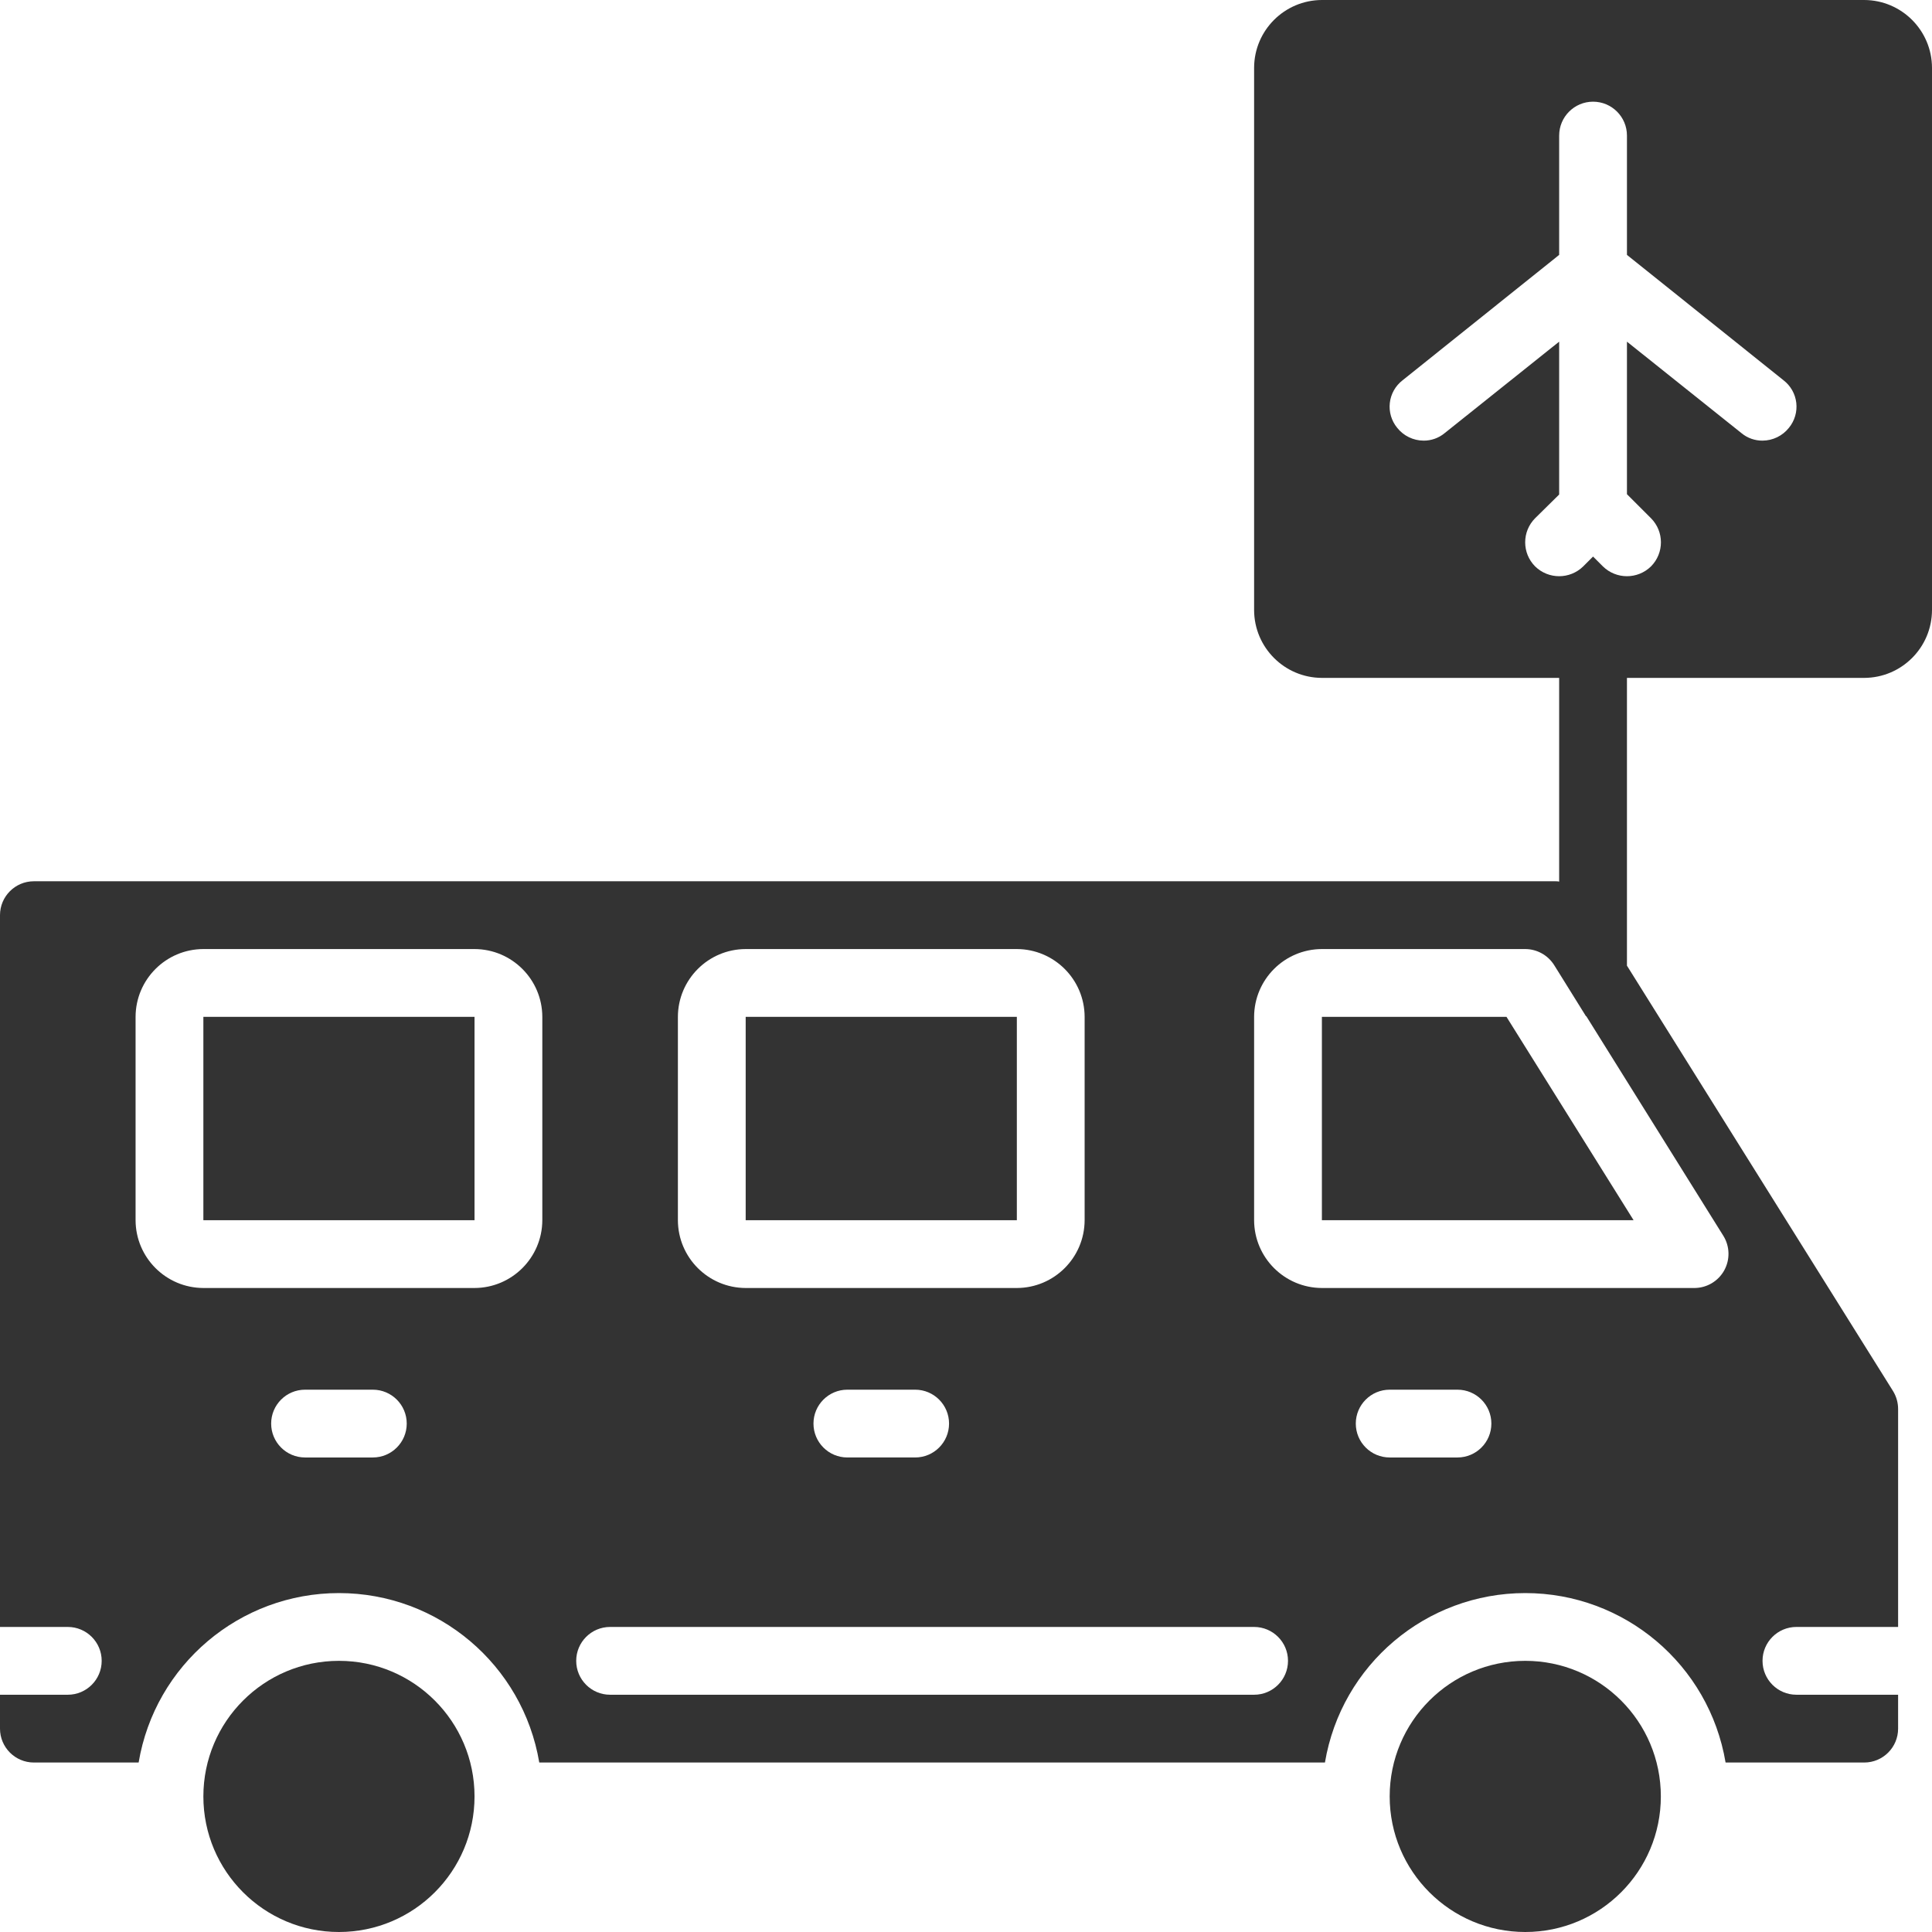 <?xml version="1.0"?>
<svg xmlns="http://www.w3.org/2000/svg" xmlns:xlink="http://www.w3.org/1999/xlink" xmlns:svgjs="http://svgjs.com/svgjs" version="1.1" width="512" height="512" x="0" y="0" viewBox="0 0 512 512" style="enable-background:new 0 0 512 512" xml:space="preserve" class=""><g>
<g xmlns="http://www.w3.org/2000/svg">
	<g>
		<g>
			<path d="M494.035,0H350.316c-9.909,0.03-17.935,8.055-17.965,17.965v143.719c0.03,9.909,8.055,17.935,17.965,17.965h62.877     v53.985c-0.324-0.074-0.656-0.105-0.988-0.09H8.982c-4.961,0-8.982,4.022-8.982,8.982v188.632h17.965     c4.961,0,8.982,4.022,8.982,8.982c0,4.961-4.022,8.982-8.982,8.982H0v8.982c0,4.961,4.022,8.982,8.982,8.982h27.756     c4.359-25.921,26.801-44.904,53.086-44.904c26.285,0,48.727,18.983,53.086,44.904h208.213     c4.359-25.921,26.801-44.904,53.086-44.904c26.285,0,48.727,18.983,53.086,44.904h36.738c4.961,0,8.982-4.022,8.982-8.982v-8.982     H476.07c-4.961,0-8.982-4.022-8.982-8.982c0-4.961,4.022-8.982,8.982-8.982h26.947v-57.757c-0.001-1.681-0.468-3.328-1.347-4.761     l-70.512-112.73v-76.261h62.877c9.909-0.03,17.935-8.055,17.965-17.965V17.965C511.97,8.055,503.945,0.03,494.035,0z      M179.649,269.474c0.03-9.909,8.055-17.935,17.965-17.965h71.86c9.909,0.03,17.935,8.055,17.965,17.965v53.895     c-0.03,9.909-8.055,17.935-17.965,17.965h-71.86c-9.909-0.03-17.935-8.055-17.965-17.965V269.474z M251.509,377.263     c0,4.961-4.022,8.982-8.982,8.982h-17.965c-4.961,0-8.982-4.022-8.982-8.982s4.022-8.982,8.982-8.982h17.965     C247.487,368.281,251.509,372.302,251.509,377.263z M98.807,386.246H80.842c-4.961,0-8.982-4.022-8.982-8.982     s4.022-8.982,8.982-8.982h17.965c4.961,0,8.982,4.022,8.982,8.982S103.768,386.246,98.807,386.246z M143.719,323.368     c-0.03,9.909-8.055,17.935-17.965,17.965h-71.86c-9.909-0.03-17.935-8.055-17.965-17.965v-53.895     c0.03-9.909,8.055-17.935,17.965-17.965h71.86c9.909,0.03,17.935,8.055,17.965,17.965V323.368z M332.351,449.123H161.684     c-4.961,0-8.982-4.022-8.982-8.982c0-4.961,4.022-8.982,8.982-8.982h170.667c4.961,0,8.982,4.022,8.982,8.982     C341.333,445.101,337.312,449.123,332.351,449.123z M386.246,386.246h-17.965c-4.961,0-8.982-4.022-8.982-8.982     s4.022-8.982,8.982-8.982h17.965c4.961,0,8.982,4.022,8.982,8.982S391.206,386.246,386.246,386.246z M456.758,327.59     c1.683,2.779,1.747,6.247,0.17,9.087c-1.578,2.84-4.556,4.617-7.805,4.656h-98.807c-9.909-0.03-17.935-8.055-17.965-17.965     v-53.895c0.03-9.909,8.055-17.935,17.965-17.965h53.895c3.098,0.014,5.976,1.605,7.635,4.222l1.347,2.156l7.096,11.408h0.09     L456.758,327.59z M474.094,113.359c-1.695,2.144-4.273,3.401-7.006,3.413c-2.031,0.017-4.003-0.683-5.569-1.976l-30.361-24.253     v40.421l6.378,6.378c3.503,3.53,3.503,9.225,0,12.755c-3.542,3.474-9.213,3.474-12.755,0l-2.605-2.605l-2.605,2.605     c-3.542,3.474-9.213,3.474-12.755,0c-3.503-3.53-3.503-9.225,0-12.755l6.378-6.288V90.543l-30.361,24.253     c-1.566,1.293-3.538,1.993-5.569,1.976c-2.733-0.013-5.312-1.269-7.006-3.413c-1.511-1.845-2.211-4.222-1.94-6.592     c0.271-2.369,1.489-4.528,3.378-5.984l41.499-33.235V35.93c0-4.961,4.022-8.982,8.982-8.982c4.961,0,8.982,4.022,8.982,8.982     v31.618l41.499,33.235c1.888,1.456,3.107,3.615,3.378,5.984C476.305,109.136,475.605,111.514,474.094,113.359z" fill="#333333" data-original="#000000" style=""/>
			<circle cx="404.211" cy="476.07" r="35.93" fill="#333333" data-original="#000000" style=""/>
			<rect x="197.614" y="269.474" width="71.86" height="53.895" fill="#333333" data-original="#000000" style=""/>
			<circle cx="89.825" cy="476.07" r="35.93" fill="#333333" data-original="#000000" style=""/>
			<polygon points="350.316,269.474 350.316,323.368 432.918,323.368 399.234,269.474    " fill="#333333" data-original="#000000" style=""/>
			<rect x="53.895" y="269.474" width="71.86" height="53.895" fill="#333333" data-original="#000000" style=""/>
		</g>
	</g>
</g>
<g xmlns="http://www.w3.org/2000/svg">
</g>
<g xmlns="http://www.w3.org/2000/svg">
</g>
<g xmlns="http://www.w3.org/2000/svg">
</g>
<g xmlns="http://www.w3.org/2000/svg">
</g>
<g xmlns="http://www.w3.org/2000/svg">
</g>
<g xmlns="http://www.w3.org/2000/svg">
</g>
<g xmlns="http://www.w3.org/2000/svg">
</g>
<g xmlns="http://www.w3.org/2000/svg">
</g>
<g xmlns="http://www.w3.org/2000/svg">
</g>
<g xmlns="http://www.w3.org/2000/svg">
</g>
<g xmlns="http://www.w3.org/2000/svg">
</g>
<g xmlns="http://www.w3.org/2000/svg">
</g>
<g xmlns="http://www.w3.org/2000/svg">
</g>
<g xmlns="http://www.w3.org/2000/svg">
</g>
<g xmlns="http://www.w3.org/2000/svg">
</g>
</g></svg>

